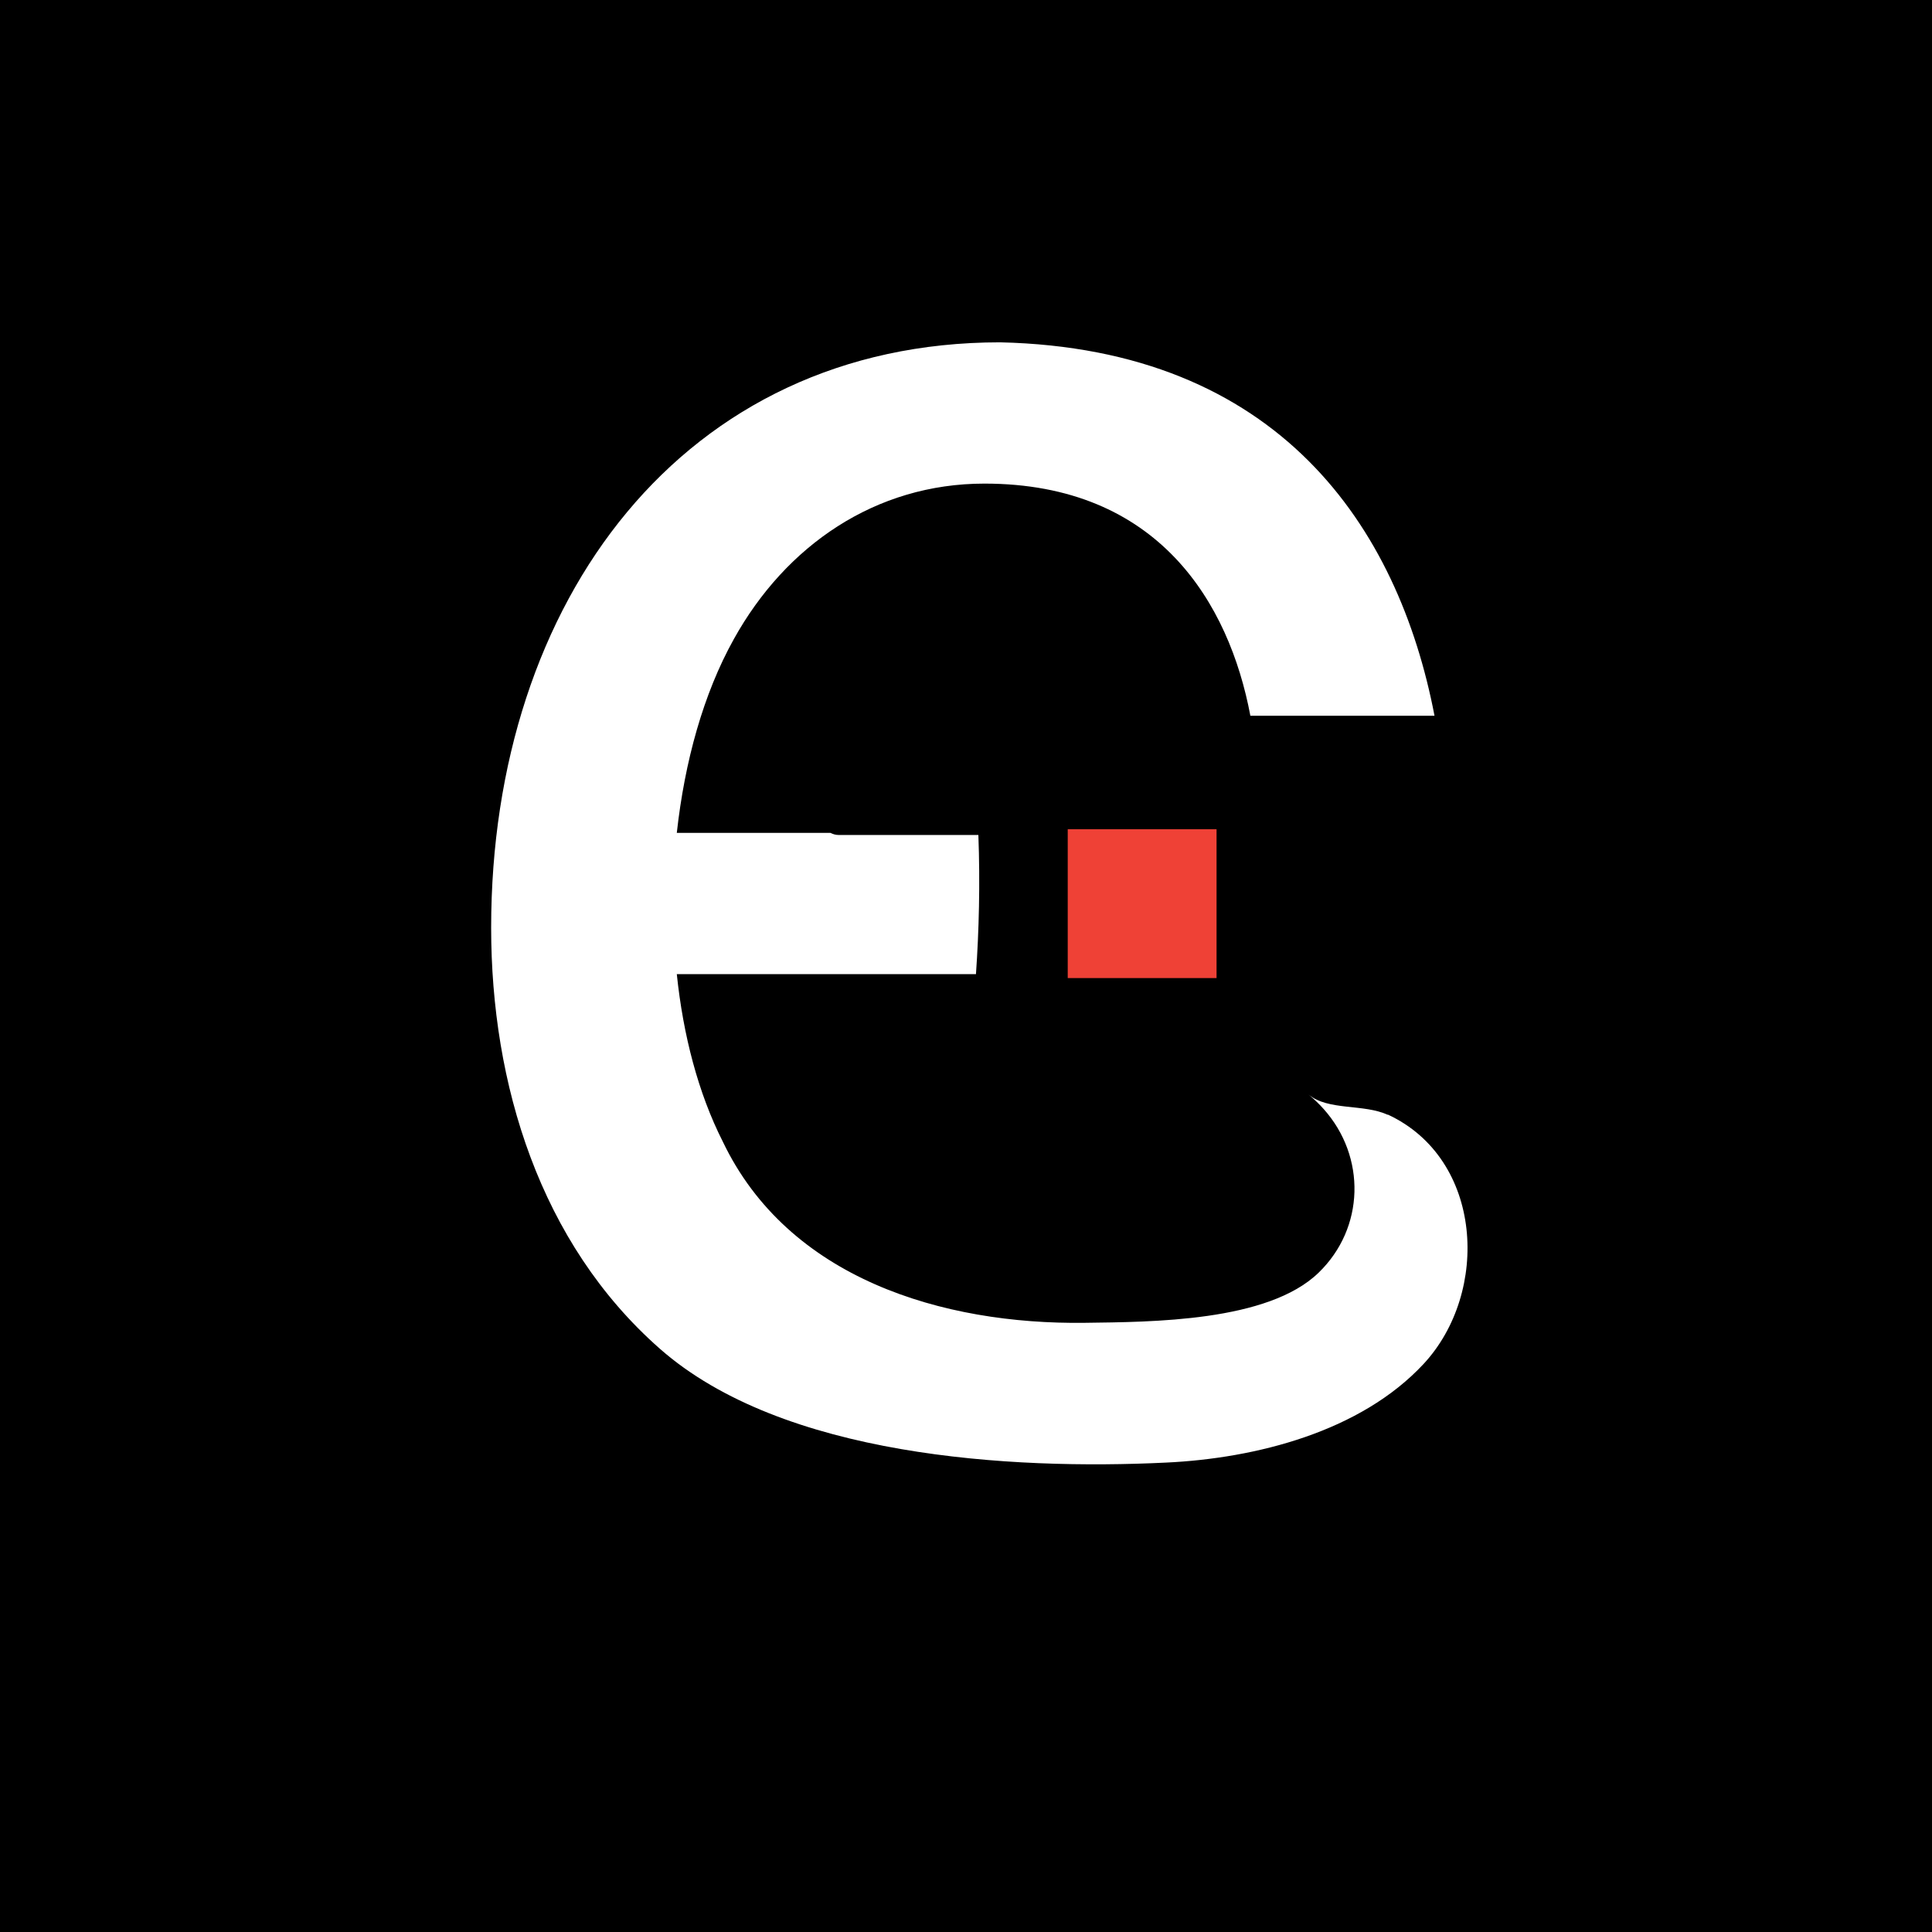 <?xml version="1.0" encoding="UTF-8"?>
<svg id="Layer_1" data-name="Layer 1" xmlns="http://www.w3.org/2000/svg" viewBox="0 0 64 64">
  <defs>
    <style>
      .cls-1 {
        fill: #ef4136;
      }

      .cls-2 {
        fill: #fff;
      }
    </style>
  </defs>
  <rect width="64" height="64"/>
  <g>
    <path class="cls-2" d="M45.97,36.93c-.79-.37-1.97-.13-2.62-.67.18.15.35.31.5.48,1.41,1.58,1.36,3.94-.17,5.42-1.68,1.63-5.54,1.63-7.75,1.66-4.7.06-9.82-1.46-11.99-6.01-.81-1.6-1.31-3.52-1.52-5.54h9.91c.1-1.44.14-3.01.08-4.61h-4.63c-.1,0-.19-.03-.27-.07h-5.09c.26-2.36.88-4.61,1.89-6.42,1.72-3.1,4.69-5.15,8.3-5.15,5.77,0,8.11,3.97,8.81,7.69h6.1c-1.2-6.25-5.15-12.16-14.39-12.37-10.48,0-16.86,8.54-16.86,19.39,0,5.17,1.61,10.45,5.59,13.95,4.07,3.58,11.62,4.02,16.77,3.77,2.97-.14,6.44-1.02,8.53-3.27,2.2-2.37,1.98-6.79-1.19-8.26Z"/>
    <rect class="cls-1" x="35.37" y="27.47" width="4.93" height="4.93"/>
  </g>
</svg>